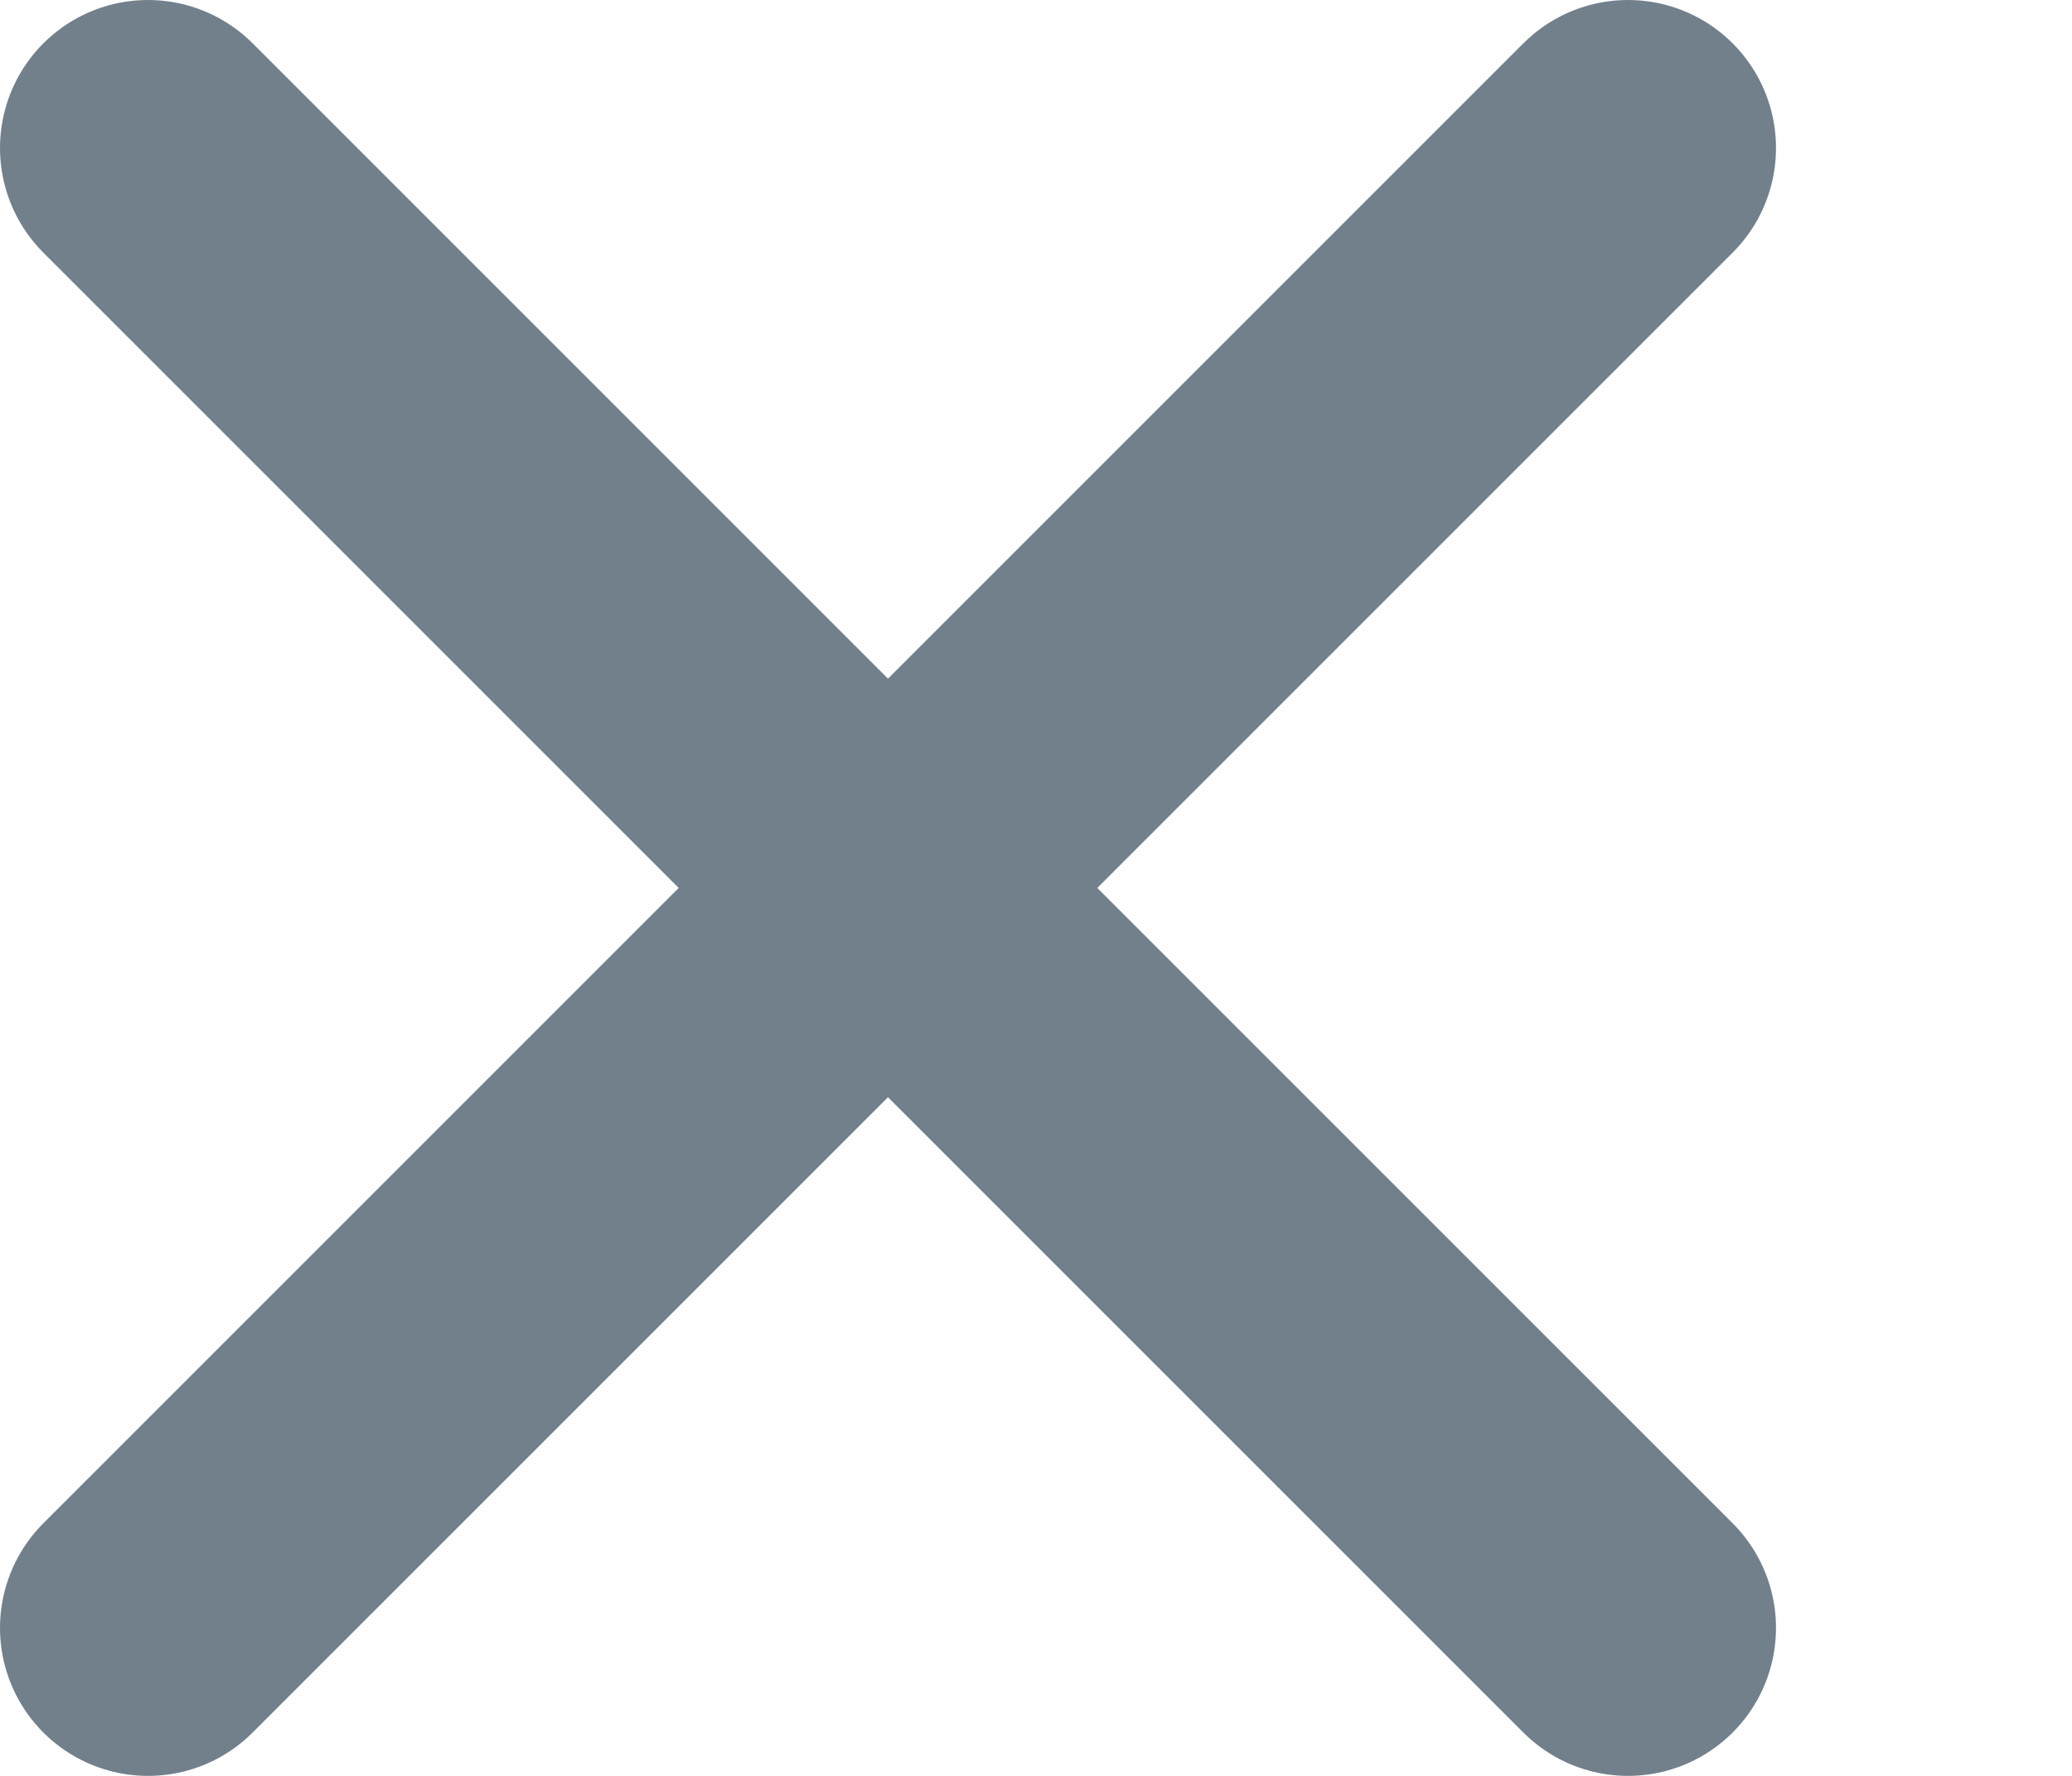 <?xml version="1.0" encoding="UTF-8"?>
<svg width="28px" height="24px" viewBox="0 0 28 24" version="1.1" xmlns="http://www.w3.org/2000/svg" xmlns:xlink="http://www.w3.org/1999/xlink">
    <title>Close Icon</title>
    <g stroke-width="4" stroke="#72808B" stroke-linecap="round">
        <path d="M2,2 L22,22" />
        <path d="M2,22 L22,2" />
    </g>
</svg>